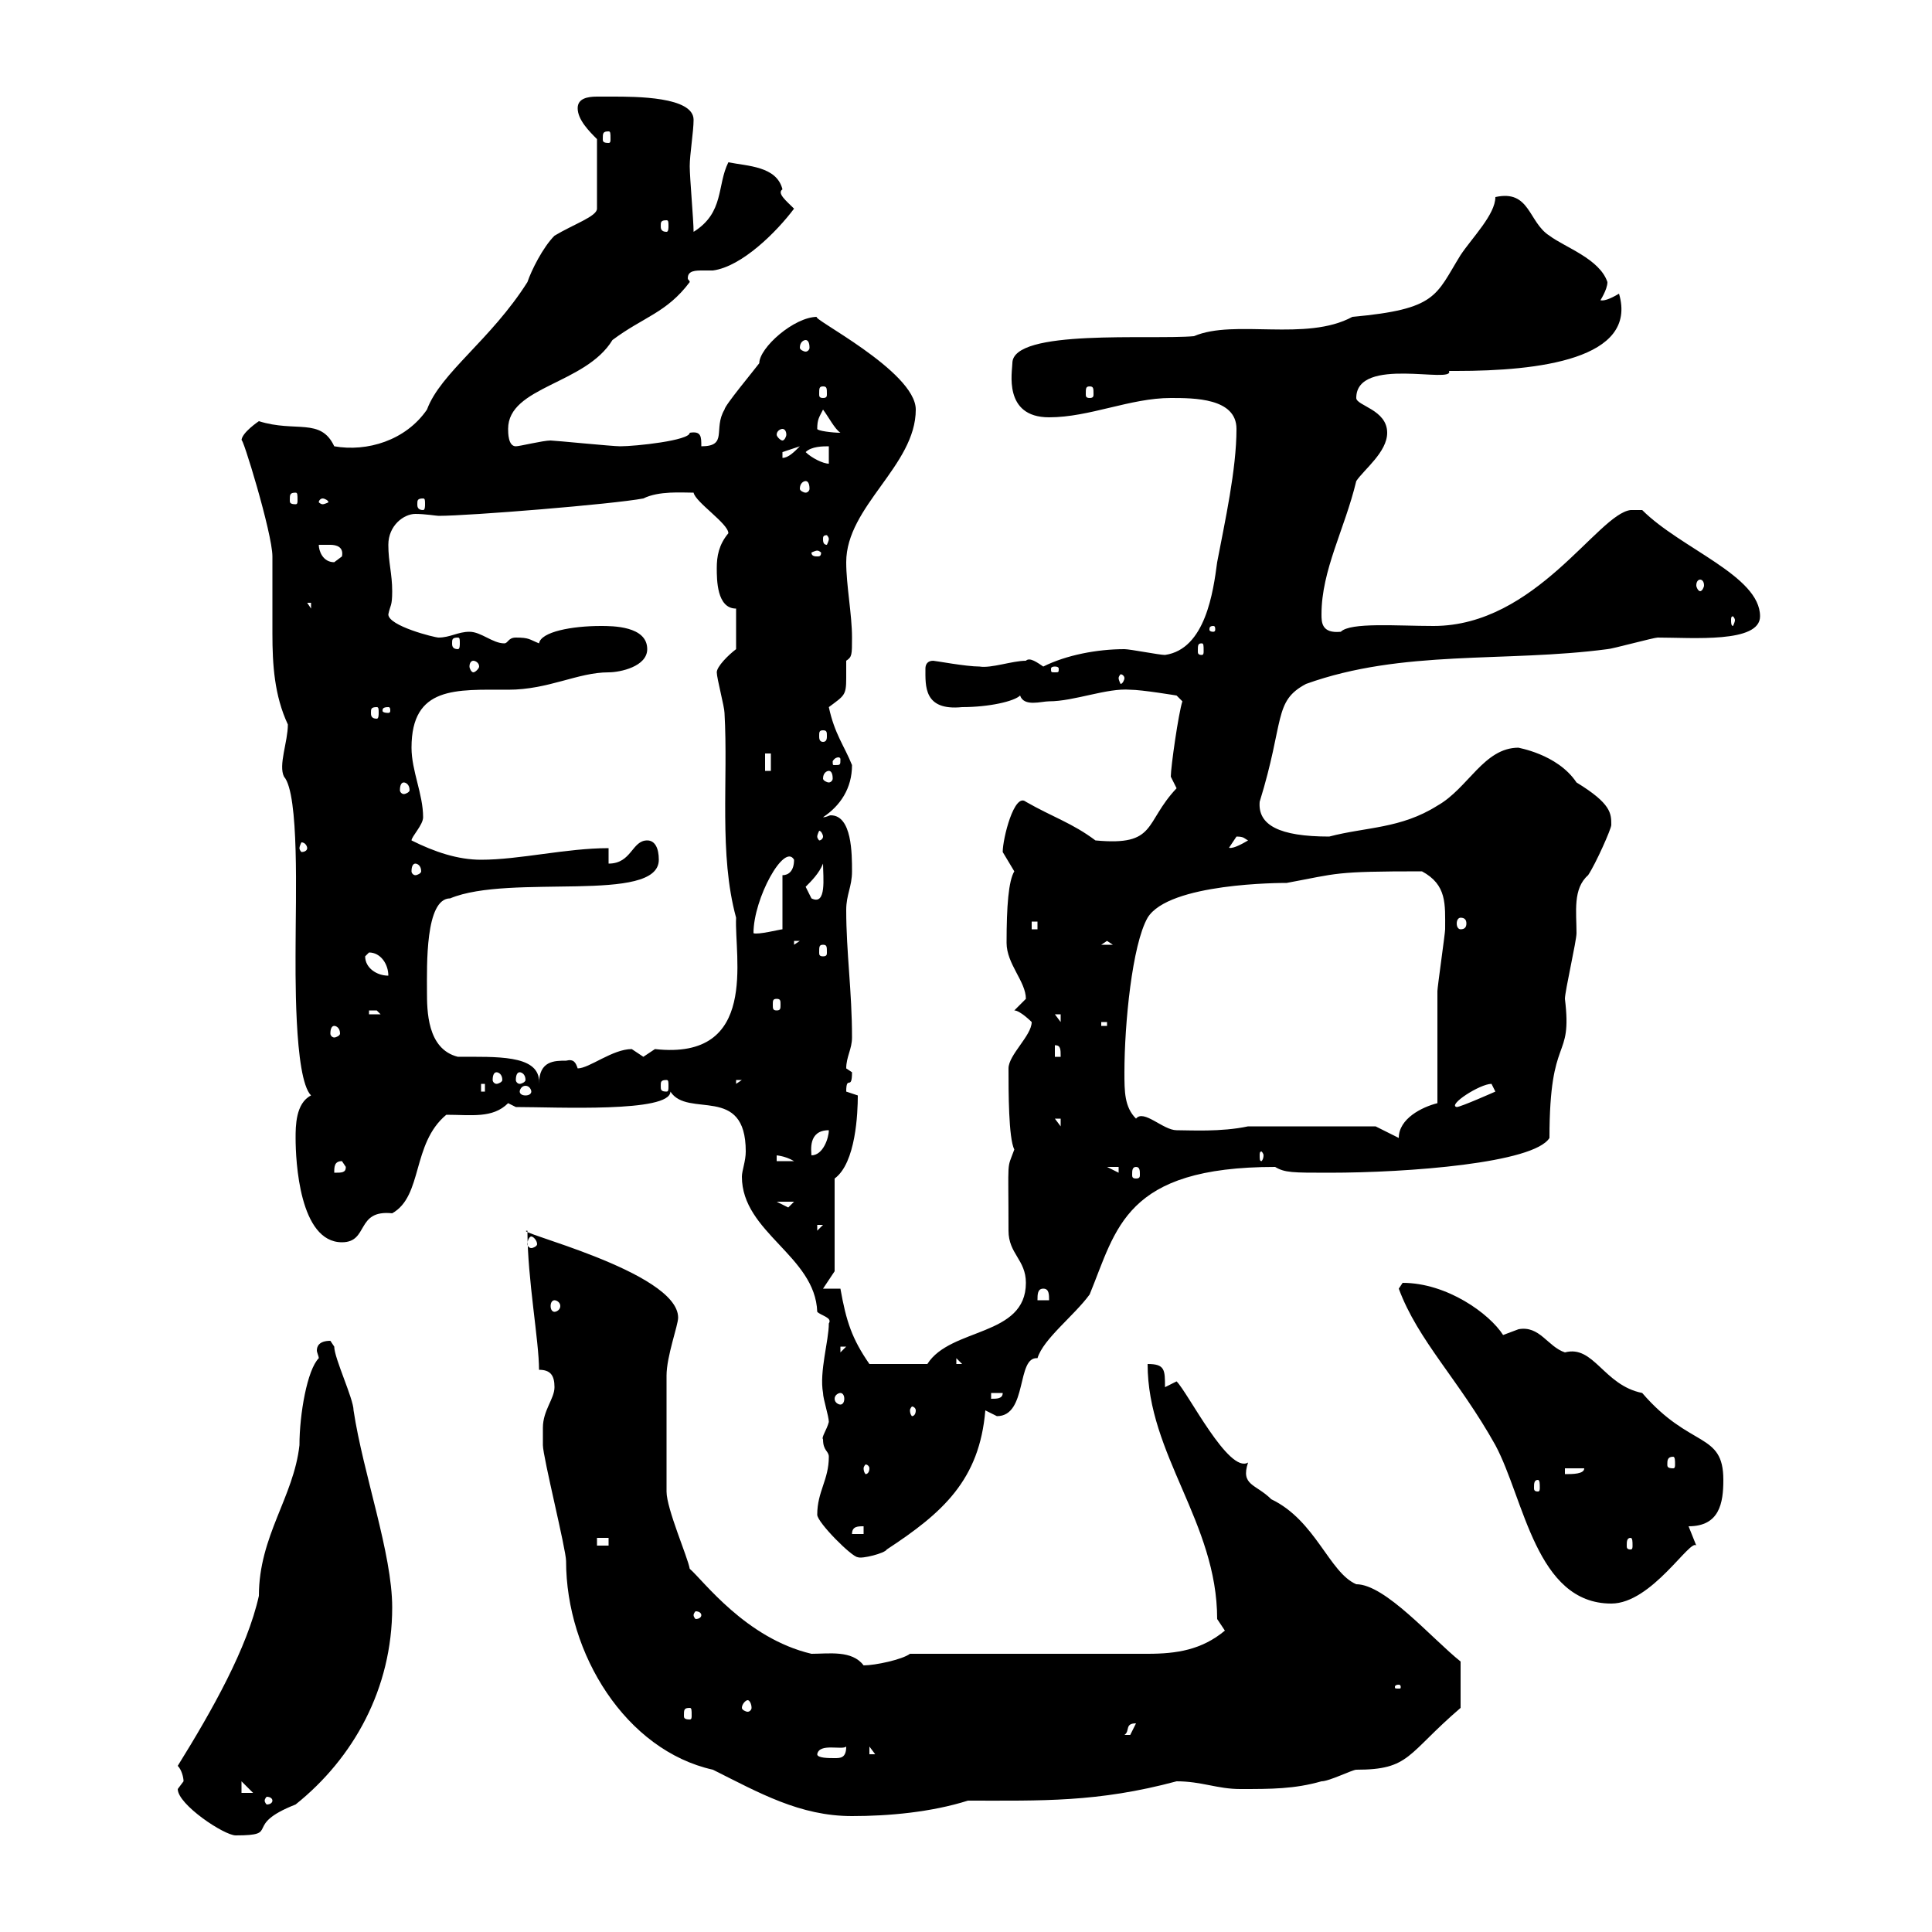 <svg xmlns="http://www.w3.org/2000/svg" xmlns:xlink="http://www.w3.org/1999/xlink" width="300" height="300"><path d="M27.60 277.80C27.60 280.20 34.80 285 36.60 285C43.80 285 37.50 283.50 45.90 280.20C54.90 273 60.90 262.20 60.90 249.60C60.90 241.20 56.40 228.90 54.90 219C54.90 217.20 51.90 210.90 51.90 209.10C51.90 209.10 51.30 208.20 51.30 208.20C49.50 208.20 49.20 209.10 49.20 209.70C49.20 210 49.50 210.60 49.50 210.90C47.70 212.70 46.50 219.60 46.50 224.40C45.60 232.50 40.20 238.50 40.20 247.80C38.40 255.90 33 265.50 27.60 274.20C28.20 274.80 28.50 276 28.50 276.60C28.50 276.60 27.60 277.80 27.60 277.80ZM84.30 221.70C84.30 222.60 84.30 224.40 84.30 224.40C84.30 226.20 87.90 240.60 87.90 242.40C87.90 256.80 97.20 271.80 110.70 274.80C117.90 278.40 124.20 282 132.30 282C138 282 144.60 281.40 150.30 279.60C161.70 279.60 170.40 279.90 182.70 276.60C186.60 276.60 189 277.80 192.60 277.80C197.40 277.80 201 277.80 205.20 276.60C206.40 276.60 210 274.80 210.60 274.80C219 274.80 218.40 272.40 226.80 265.20L226.80 258C222.30 254.40 215.10 246 210.60 246C206.40 244.20 204.30 236.10 197.40 232.80C195 230.40 192.60 230.70 193.80 227.10C190.80 228.90 184.50 216.30 182.70 214.50C182.70 214.50 180.90 215.40 180.90 215.40C180.90 212.70 180.90 211.80 178.20 211.80C178.20 225.90 189 236.40 189 251.40C189 251.40 190.20 253.20 190.20 253.20C186.60 256.20 182.70 256.80 178.20 256.80L141.30 256.80C140.10 257.70 135.90 258.60 134.10 258.60C132.30 256.20 128.70 256.80 126 256.80C115.80 254.40 109.20 245.40 107.10 243.60C106.80 241.80 103.50 234.30 103.50 231.60C103.50 225.60 103.50 216 103.50 213.60C103.50 210.60 105.30 205.80 105.30 204.60C105.30 197.40 78.90 191.10 81.90 191.10C81.90 198.60 83.70 208.20 83.70 212.70C85.50 212.70 86.10 213.60 86.10 215.40C86.10 217.20 84.30 219 84.30 221.70ZM42.30 279.60C42.30 279.90 42 280.20 41.40 280.20C41.40 280.20 41.10 279.90 41.10 279.60C41.10 279.30 41.40 279 41.40 279C42 279 42.30 279.30 42.30 279.60ZM37.50 276.60L39.30 278.40L37.50 278.40ZM150.30 276L151.20 278.40L151.20 276.60ZM126.90 272.40C127.20 270.60 130.80 271.80 131.40 271.20C131.40 273 130.50 273 129.60 273C128.70 273 126.90 273 126.90 272.40ZM135 271.20L135.90 272.40L135 272.40ZM176.40 267.60C176.40 267.60 175.50 269.40 175.50 269.40C174.60 269.40 174.60 269.40 174.60 269.40C175.50 268.80 174.60 267.60 176.40 267.60ZM107.10 265.20C107.40 265.20 107.40 265.50 107.40 266.40C107.40 266.70 107.40 267 107.10 267C106.20 267 106.20 266.70 106.20 266.40C106.20 265.50 106.20 265.20 107.10 265.20ZM116.10 264C116.40 264 116.70 264.60 116.70 265.20C116.70 265.50 116.40 265.80 116.10 265.80C115.80 265.80 115.20 265.50 115.20 265.20C115.20 264.60 115.80 264 116.10 264ZM217.20 261.60C217.50 261.60 217.50 261.90 217.50 261.90C217.50 262.20 217.50 262.20 217.20 262.20C216.60 262.20 216.60 262.20 216.60 261.90C216.60 261.90 216.60 261.60 217.20 261.60ZM108.90 250.80C108.90 251.10 108.60 251.40 108 251.40C108 251.40 107.70 251.10 107.70 250.80C107.70 250.50 108 250.20 108 250.20C108.60 250.20 108.90 250.50 108.90 250.80ZM217.20 200.10C220.20 208.20 226.50 214.20 232.20 224.40C236.70 232.80 238.50 249 250.20 249C256.50 249 262.50 238.80 263.40 240C263.40 240 262.20 237 262.20 237C267 237 267.60 233.40 267.60 229.80C267.60 222.30 262.50 225 255 216.30C249 215.10 247.50 208.80 243 210C240.30 209.10 239.10 205.80 235.80 206.40C235.80 206.40 233.40 207.30 233.40 207.30C231.30 204 224.70 199.20 217.80 199.20C217.80 199.20 217.20 200.10 217.20 200.10ZM126.90 235.20C126.90 236.40 132.30 241.80 133.20 241.80C133.80 242.10 137.40 241.20 137.70 240.60C146.40 234.90 152.10 229.80 153 219C153 219 154.80 219.90 154.80 219.90C159.60 219.90 157.80 210.60 161.10 210.90C162 207.90 166.80 204.30 169.20 201C173.40 190.80 174.60 181.20 198 181.20C199.50 182.10 200.70 182.10 206.40 182.10C218.70 182.10 238.20 180.60 240.60 176.70C240.60 160.20 244.20 165 243 155.10C243 153.90 244.80 146.10 244.80 144.90C244.80 141.60 244.20 138 246.60 135.90C247.80 134.10 250.20 128.70 250.20 128.10C250.20 126.30 250.20 124.80 244.80 121.50C241.80 117 235.50 116.10 235.80 116.10C230.40 116.10 228 122.40 223.20 125.10C217.50 128.70 212.10 128.40 206.40 129.90C198.60 129.90 195.30 128.10 195.60 124.50C199.50 111.90 197.70 108.90 202.80 106.20C217.80 100.80 233.70 102.90 249.60 100.80C250.20 100.80 256.80 99 257.40 99C262.80 99 273.30 99.90 273.30 95.70C273.30 89.40 261 85.20 255 79.20L253.20 79.20C248.10 79.80 238.50 97.20 222.60 97.20C216.90 97.20 209.70 96.60 208.20 98.10C205.20 98.40 205.20 96.60 205.20 95.40C205.20 88.50 208.80 82.20 210.60 74.70C211.80 72.90 215.40 70.20 215.40 67.20C215.40 63.60 210.60 63 210.60 61.80C210.60 55.20 225.90 59.70 225 57.60C225 57.60 226.20 57.60 226.20 57.60C238.80 57.60 254.40 55.80 251.40 45.60C248.40 47.40 248.40 46.20 248.40 46.80C248.40 46.80 249.60 45 249.60 43.80C248.40 40.20 243 38.40 240.60 36.60C237.30 34.50 237.60 29.40 232.20 30.60C232.20 33.30 228.60 36.90 226.80 39.60C222.90 45.90 223.20 48 210 49.20C202.80 53.10 191.70 49.50 185.40 52.20C178.80 52.80 157.20 51 157.20 56.40C157.20 57.60 155.70 64.80 162.90 64.80C169.20 64.80 175.50 61.80 181.80 61.80C185.40 61.80 192 61.80 192 66.60C192 72.90 190.20 81 189 87.30C188.40 91.80 187.20 100.80 180.90 101.70C180 101.70 175.50 100.80 174.60 100.80C170.40 100.80 165.60 101.70 162 103.50C161.10 102.90 159.90 102 159.30 102.60C157.20 102.60 153.90 103.80 152.10 103.50C150 103.50 145.20 102.60 144.90 102.60C144 102.60 143.70 103.20 143.70 103.80C143.70 106.50 143.40 110.40 149.40 109.80C153.60 109.80 157.50 108.90 158.40 108C159 109.80 161.70 108.90 162.90 108.90C166.80 108.90 171.90 106.80 175.50 107.10C177.30 107.10 182.70 108 182.70 108L183.60 108.90C183 110.70 181.80 119.10 181.80 120.60C181.80 120.60 182.70 122.40 182.70 122.40C177.60 127.80 179.70 131.40 170.10 130.50C166.50 127.80 163.50 126.90 159.30 124.50C157.50 123 155.70 130.20 155.70 132.30C155.70 132.30 157.50 135.30 157.50 135.30C156.60 136.80 156.30 140.70 156.30 146.40C156.30 149.70 159.30 152.40 159.30 155.10C159.30 155.10 157.50 156.90 157.50 156.90C158.40 156.90 160.20 158.70 160.20 158.70C160.20 160.80 156.60 163.80 156.60 165.90C156.60 169.50 156.60 176.70 157.50 178.50C156.30 181.80 156.60 179.40 156.60 191.10C156.60 194.70 159.30 195.60 159.30 199.20C159.30 207.60 147.60 206.10 144 211.80L135 211.80C132.30 207.90 131.40 205.20 130.50 200.10L127.80 200.10L129.60 197.40L129.60 183C132.90 180.60 133.20 172.80 133.20 170.10C133.20 170.10 131.40 169.50 131.40 169.50C131.40 166.80 132.30 169.50 132.30 166.50C132.30 166.50 131.40 165.90 131.40 165.90C131.40 164.10 132.30 162.90 132.30 161.10C132.30 153.90 131.40 147.90 131.40 141.30C131.40 138.90 132.30 137.70 132.30 135.30C132.30 132.60 132.30 126.60 129 126.60C128.70 126.60 128.40 126.90 127.80 126.90C130.50 125.10 132.30 122.40 132.30 118.80C131.10 115.80 129.60 114 128.70 109.80C131.10 108 131.40 108 131.40 105.30C131.40 104.40 131.40 103.20 131.40 102.60C132.30 102 132.30 101.70 132.30 99C132.30 95.40 131.40 90.90 131.40 87.30C131.40 78.60 142.20 72.30 142.20 63.60C142.20 57.60 125.40 49.20 126.90 49.20C123.30 49.20 117.90 54 117.90 56.40C117 57.60 112.50 63 112.50 63.60C110.70 66.60 113.10 69.30 108.90 69.30C108.90 67.80 108.90 66.90 107.10 67.20C107.10 68.40 98.70 69.30 96.30 69.30C95.10 69.30 86.10 68.40 85.50 68.40C84.30 68.40 80.70 69.30 80.10 69.30C78.90 69.30 78.90 67.20 78.90 66.60C78.90 60 90.90 59.70 95.10 52.80C99.90 49.20 103.50 48.60 107.10 43.80C107.10 43.50 106.80 43.50 106.80 43.20C106.80 42 108 42 109.20 42C109.80 42 110.70 42 110.70 42C115.20 41.40 120.60 36 123.30 32.40C122.10 31.20 120.60 30 121.50 29.40C120.60 25.80 116.10 25.80 113.10 25.20C111.30 28.80 112.50 33 107.70 36C107.70 34.20 107.10 27.60 107.10 25.80C107.10 24 107.70 20.40 107.70 18.60C107.70 15 98.70 15 95.10 15C94.80 15 93.60 15 92.70 15C91.20 15 89.70 15.30 89.70 16.80C89.70 18.60 91.50 20.40 92.70 21.60L92.70 32.40C92.70 33.60 89.10 34.80 86.10 36.60C84.30 38.40 82.50 42 81.90 43.80C76.20 52.80 68.40 57.90 66.30 63.60C63 68.40 57 70.20 51.90 69.30C49.80 64.80 45.90 67.20 40.20 65.40C40.20 65.40 37.50 67.20 37.50 68.40C37.50 67.20 42.30 82.80 42.30 86.40C42.30 88.20 42.30 89.40 42.30 91.20C42.30 93.90 42.30 96 42.30 98.40C42.30 103.20 42.60 108 44.70 112.50C44.70 115.20 43.20 118.80 44.10 120.60C46.50 123.30 45.90 139.80 45.90 146.70C45.90 150 45.60 167.40 48.30 170.10C45.90 171.30 45.90 174.90 45.90 176.70C45.90 180.30 46.50 192.90 53.10 192.90C57.30 192.90 55.20 187.80 60.90 188.40C65.70 185.70 63.90 177.60 69.30 173.10C73.20 173.10 76.50 173.70 78.90 171.30L80.10 171.90C86.40 171.90 104.10 172.80 104.10 169.50C106.80 173.70 115.80 168.30 115.80 178.80C115.80 180.30 115.20 181.80 115.20 182.70C115.20 191.40 126.60 195 126.90 203.70C127.50 204.30 129.30 204.60 128.70 205.50C128.70 208.20 127.20 213 127.80 216.30C127.80 217.20 128.70 219.90 128.70 220.80C128.40 222 127.50 223.20 127.80 223.50C127.80 225.30 128.70 225.30 128.70 226.20C128.70 229.80 126.90 231.60 126.90 235.20ZM92.70 238.80L94.50 238.80L94.50 240L92.70 240ZM253.20 238.80C253.50 238.80 253.50 239.40 253.50 240C253.50 240.30 253.50 240.60 253.20 240.60C252.60 240.60 252.60 240.30 252.60 240C252.60 239.40 252.60 238.80 253.20 238.80ZM134.10 237L134.10 238.20L132.30 238.20C132.30 237 133.20 237 134.10 237ZM238.80 229.80C239.10 229.80 239.10 230.40 239.10 231C239.10 231.30 239.10 231.60 238.80 231.60C238.20 231.60 238.20 231.30 238.20 231C238.20 230.40 238.20 229.80 238.80 229.80ZM243 228L246 228C246 228.90 244.20 228.90 243 228.90ZM135 228C135 228.60 134.70 228.90 134.40 228.90C134.40 228.90 134.10 228.60 134.10 228C134.10 227.70 134.40 227.40 134.40 227.40C134.70 227.40 135 227.70 135 228ZM259.80 226.20C260.10 226.20 260.10 226.80 260.10 227.40C260.10 227.70 260.10 228 259.80 228C258.90 228 258.90 227.70 258.90 227.40C258.90 226.80 258.90 226.20 259.80 226.20ZM142.20 219C142.20 219.60 141.90 219.90 141.60 219.90C141.60 219.90 141.30 219.60 141.30 219C141.30 218.70 141.60 218.40 141.60 218.40C141.90 218.40 142.20 218.70 142.20 219ZM130.50 216.30C130.80 216.30 131.10 216.60 131.10 217.20C131.10 217.80 130.80 218.10 130.50 218.10C130.20 218.10 129.60 217.80 129.60 217.20C129.60 216.60 130.20 216.30 130.50 216.30ZM153.90 216.30L155.70 216.30C155.70 217.20 154.80 217.20 153.90 217.20ZM148.50 210.90L149.40 211.80L148.50 211.80ZM130.50 209.10L131.40 209.10L130.50 210ZM86.10 201.90C86.40 201.90 87 202.20 87 202.80C87 203.40 86.40 203.70 86.10 203.70C85.80 203.70 85.50 203.40 85.50 202.80C85.50 202.20 85.80 201.90 86.10 201.90ZM162 200.10C162.90 200.10 162.90 201 162.90 201.90L161.10 201.90C161.10 201 161.10 200.10 162 200.10ZM82.50 192C82.80 192 83.40 192.60 83.40 193.20C83.40 193.50 82.80 193.80 82.50 193.80C82.20 193.80 81.90 193.50 81.90 193.20C81.90 192.60 82.20 192 82.50 192ZM126.90 190.20L127.80 190.20L126.90 191.10ZM120.60 186.60L123.30 186.60C123.30 186.60 122.40 187.50 122.40 187.50C122.40 187.50 120.60 186.60 120.60 186.60ZM53.10 180.30L53.70 181.20C53.70 182.10 53.10 182.10 51.90 182.10C51.90 181.20 51.90 180.30 53.10 180.30ZM171.90 181.20L173.70 181.20L173.70 182.10ZM176.40 181.20C177 181.20 177 181.80 177 182.40C177 182.70 177 183 176.40 183C175.80 183 175.80 182.70 175.80 182.40C175.80 181.80 175.80 181.20 176.40 181.20ZM120.60 179.40C120.30 179.40 121.80 179.40 123.30 180.30L120.60 180.30ZM128.70 175.50C128.70 176.70 127.80 179.40 126 179.40C126 178.80 125.40 175.50 128.70 175.50ZM196.20 179.40C196.20 180 195.90 180.30 195.90 180.30C195.60 180.30 195.60 180 195.60 179.40C195.60 179.10 195.60 178.80 195.90 178.80C195.90 178.80 196.20 179.10 196.20 179.40ZM174.60 166.50C174.60 159 175.80 146.70 178.20 142.50C181.50 137.10 198.90 137.10 199.80 137.10C207.90 135.60 207 135.30 220.80 135.30C224.70 137.40 224.40 140.40 224.40 144.30C224.40 144.90 223.20 153.30 223.20 153.90C223.20 156.90 223.20 168.30 223.20 171.30C220.80 171.90 217.20 173.70 217.20 176.70L213.60 174.90L193.80 174.90C189.60 175.80 184.80 175.50 182.70 175.50C180.60 175.50 177.60 172.20 176.40 173.70C174.60 171.90 174.60 169.50 174.60 166.50ZM163.80 173.70L164.70 173.70L164.70 174.90ZM231.60 168.30C231.60 168.30 232.20 169.50 232.20 169.50C232.20 169.50 226.80 171.90 226.20 171.90C224.70 171.60 229.80 168.30 231.60 168.30ZM74.70 168.30L75.30 168.30L75.30 169.50L74.70 169.50ZM82.50 169.50C82.50 169.80 82.20 170.10 81.60 170.10C81 170.10 80.70 169.80 80.70 169.50C80.70 169.20 81 168.60 81.60 168.60C82.20 168.60 82.50 169.20 82.50 169.50ZM103.50 167.70C103.80 167.70 103.80 168 103.80 168.60C103.80 169.20 103.80 169.50 103.50 169.50C102.60 169.50 102.60 169.20 102.60 168.60C102.60 168 102.60 167.70 103.50 167.70ZM114.30 167.70L115.20 167.70L114.30 168.30ZM77.10 166.50C77.40 166.50 78 166.80 78 167.70C78 168 77.40 168.30 77.10 168.30C76.80 168.30 76.50 168 76.50 167.70C76.50 166.80 76.80 166.50 77.10 166.50ZM80.70 166.50C81 166.50 81.60 166.80 81.60 167.70C81.60 168 81 168.30 80.70 168.30C80.40 168.30 80.10 168 80.10 167.70C80.10 166.80 80.40 166.50 80.70 166.50ZM66.30 153.90C66.30 150 66 139.50 69.90 139.50C79.20 135.60 102.30 140.40 102.30 133.50C102.30 131.70 101.70 130.50 100.50 130.50C98.10 130.50 98.10 134.10 94.50 134.10L94.50 131.70C87.90 131.70 80.70 133.50 74.70 133.50C71.10 133.50 67.50 132.30 63.90 130.50C63.90 129.90 65.70 128.10 65.70 126.90C65.70 123.30 63.90 119.70 63.90 116.10C63.90 106.50 70.80 107.10 78.90 107.10C85.20 107.10 89.70 104.40 94.50 104.40C96.30 104.40 100.50 103.50 100.50 100.80C100.50 97.20 95.10 97.20 93.30 97.20C88.80 97.20 84 98.10 83.70 99.90C82.20 99.30 82.20 99 80.10 99C78.90 99 78.90 99.90 78.30 99.90C76.50 99.90 74.70 98.10 72.90 98.10C71.10 98.10 69.90 99 68.10 99C67.50 99 60.30 97.20 60.30 95.40C60.60 93.90 60.90 94.20 60.90 91.80C60.90 89.10 60.30 87.30 60.30 84.60C60.30 81.60 62.70 79.80 64.50 79.80C66 79.80 67.80 80.10 68.10 80.10C72.90 80.10 95.10 78.30 99.90 77.40C102.30 76.20 105.90 76.50 107.70 76.50C108 78 113.10 81.30 113.10 82.80C111.60 84.60 111.30 86.40 111.30 88.20C111.30 90 111.30 94.50 114.30 94.50L114.30 100.80C113.10 101.70 111.30 103.50 111.30 104.40C111.30 105.30 112.50 109.80 112.50 110.70C113.10 121.20 111.60 132.60 114.30 142.50C114 148.50 117.90 164.70 101.70 162.90C101.70 162.90 99.90 164.10 99.90 164.10C99.90 164.10 98.10 162.90 98.10 162.90C95.10 162.90 91.50 165.90 89.70 165.90C89.40 165 89.10 164.40 87.90 164.70C86.10 164.70 83.70 164.70 83.70 168.30C83.70 168.30 83.70 167.70 83.70 167.70C83.40 163.80 77.10 164.10 71.10 164.10C66.30 162.90 66.30 156.90 66.30 153.90ZM163.80 162.30C164.70 162.30 164.70 162.90 164.70 164.10L163.80 164.10ZM51.90 159.30C52.20 159.30 52.80 159.60 52.80 160.50C52.80 160.80 52.20 161.10 51.90 161.10C51.60 161.10 51.30 160.80 51.30 160.50C51.30 159.60 51.60 159.30 51.90 159.30ZM171 158.70L171.90 158.70L171.90 159.30L171 159.30ZM163.80 157.50L164.70 157.50L164.70 158.70ZM57.30 156.90C57.30 156.90 57.30 156.90 58.50 156.90C58.50 156.90 59.10 157.50 59.10 157.50L57.30 157.50ZM120.60 155.10C121.20 155.10 121.20 155.40 121.20 156C121.20 156.60 121.20 156.90 120.60 156.90C120 156.90 120 156.60 120 156C120 155.40 120 155.10 120.60 155.10ZM56.70 148.50C56.70 148.50 57.30 147.90 57.30 147.90C59.10 147.90 60.30 149.70 60.30 151.50C58.50 151.50 56.70 150.30 56.70 148.50ZM127.80 146.70C128.40 146.70 128.40 147 128.40 147.90C128.40 148.20 128.40 148.50 127.80 148.50C127.20 148.50 127.20 148.20 127.20 147.90C127.20 147 127.20 146.70 127.80 146.70ZM123.30 146.10L124.20 146.10L123.30 146.70ZM171.90 146.10L172.80 146.70L171 146.70ZM123.30 133.50C123.30 135.30 122.40 135.90 121.50 135.90L121.50 144.30C121.20 144.30 117.60 145.20 117 144.90C117 139.50 121.80 130.80 123.30 133.50ZM160.20 143.10L161.10 143.10L161.10 144.30L160.20 144.30ZM226.80 142.50C227.40 142.50 227.70 142.80 227.70 143.40C227.70 144 227.40 144.30 226.80 144.30C226.50 144.30 226.20 144 226.20 143.40C226.20 142.80 226.50 142.50 226.80 142.50ZM125.10 137.70C126 136.80 127.20 135.60 127.80 134.10C127.80 136.20 128.40 140.70 126 139.50C126 139.50 125.10 137.70 125.10 137.70ZM64.50 134.10C64.80 134.10 65.40 134.40 65.40 135.30C65.40 135.60 64.80 135.90 64.50 135.90C64.20 135.90 63.90 135.60 63.90 135.30C63.90 134.40 64.20 134.10 64.50 134.10ZM47.70 131.70C47.70 132 47.40 132.30 46.80 132.30C46.80 132.30 46.50 132 46.50 131.70C46.50 131.40 46.80 130.80 46.80 130.80C47.40 130.80 47.70 131.40 47.70 131.70ZM192 129.90C193.20 129.90 193.20 130.20 193.80 130.50C190.80 132.30 190.80 131.40 190.80 131.70C190.80 131.70 192 129.90 192 129.90ZM127.80 129.90C127.80 130.20 127.50 130.50 127.20 130.50C127.20 130.50 126.90 130.20 126.90 129.90C126.90 129.60 127.20 129 127.20 129C127.50 129 127.80 129.60 127.80 129.90ZM62.70 121.50C63 121.50 63.60 121.80 63.60 122.70C63.60 123 63 123.30 62.70 123.30C62.40 123.30 62.10 123 62.10 122.70C62.10 121.80 62.40 121.50 62.70 121.50ZM128.70 119.70C129 119.70 129.30 120 129.30 120.90C129.30 121.20 129 121.50 128.70 121.50C128.40 121.50 127.80 121.20 127.80 120.90C127.80 120 128.40 119.70 128.70 119.70ZM118.80 117L119.70 117L119.70 119.70L118.80 119.70ZM130.50 117.90C130.50 118.80 130.50 118.80 129.60 118.80C129.30 118.80 129.30 118.80 129.30 118.20C129.30 118.20 129.60 117.60 130.20 117.60C130.20 117.60 130.50 117.60 130.50 117.90ZM127.80 113.40C128.40 113.40 128.40 113.70 128.40 114.30C128.40 114.60 128.40 115.20 127.80 115.20C127.20 115.20 127.20 114.60 127.20 114.30C127.20 113.70 127.20 113.40 127.80 113.40ZM58.50 109.80C58.80 109.80 58.80 110.10 58.80 110.70C58.80 111 58.80 111.60 58.50 111.60C57.60 111.60 57.60 111 57.60 110.70C57.60 110.10 57.60 109.80 58.50 109.80ZM60.30 109.80C60.60 109.80 60.60 110.10 60.60 110.40C60.60 110.40 60.60 110.70 60.30 110.70C59.40 110.70 59.40 110.40 59.40 110.40C59.40 110.10 59.40 109.80 60.30 109.80ZM174.60 105.30C174.60 105.60 174.30 106.20 174 106.20C174 106.20 173.70 105.60 173.70 105.30C173.70 105 174 104.70 174 104.70C174.30 104.70 174.60 105 174.60 105.30ZM163.80 103.50C164.40 103.50 164.40 103.80 164.40 103.80C164.40 104.40 164.40 104.40 163.80 104.40C163.20 104.40 163.20 104.40 163.20 103.80C163.20 103.80 163.20 103.50 163.80 103.50ZM73.50 102.60C73.80 102.60 74.40 102.90 74.40 103.50C74.40 103.80 73.80 104.40 73.50 104.40C73.20 104.40 72.90 103.80 72.90 103.50C72.90 102.90 73.20 102.60 73.50 102.60ZM186.60 99.90C186.90 99.90 186.90 100.20 186.90 101.10C186.90 101.40 186.90 101.70 186.60 101.70C186 101.70 186 101.40 186 101.10C186 100.20 186 99.90 186.60 99.90ZM71.10 99C71.40 99 71.40 99.30 71.40 99.90C71.40 100.20 71.40 100.80 71.10 100.80C70.20 100.80 70.20 100.20 70.20 99.90C70.20 99.30 70.20 99 71.10 99ZM188.40 97.20C188.70 97.20 188.70 97.50 188.70 97.80C188.70 97.80 188.70 98.10 188.40 98.10C187.80 98.10 187.80 97.80 187.80 97.80C187.80 97.50 187.80 97.20 188.40 97.20ZM269.40 96.30C269.40 96.60 269.10 97.20 269.10 97.20C268.80 97.20 268.80 96.60 268.80 96.30C268.80 96 268.80 95.70 269.10 95.70C269.10 95.70 269.40 96 269.40 96.30ZM47.70 93.60L48.30 93.60L48.30 94.50ZM264 90C264.30 90 264.60 90.30 264.60 90.90C264.60 91.20 264.30 91.80 264 91.80C263.70 91.80 263.40 91.20 263.40 90.90C263.40 90.30 263.70 90 264 90ZM49.50 84.60C49.80 84.60 50.40 84.60 51.30 84.60C52.20 84.60 53.40 84.90 53.10 86.40C53.10 86.40 51.90 87.30 51.90 87.30C50.10 87.30 49.50 85.50 49.50 84.60ZM126.90 85.50C127.20 85.50 127.50 85.80 127.50 85.80C127.50 86.40 127.20 86.40 126.90 86.40C126.60 86.40 126 86.40 126 85.80C126 85.80 126.60 85.50 126.90 85.50ZM128.70 83.70C128.70 84 128.40 84.60 128.40 84.60C127.80 84.60 127.80 84 127.80 83.70C127.80 83.40 127.80 83.10 128.40 83.10C128.40 83.10 128.70 83.40 128.70 83.70ZM50.10 77.40C50.40 77.40 51 77.70 51 78C51 78 50.40 78.30 50.10 78.30C49.80 78.30 49.50 78 49.50 78C49.50 77.70 49.80 77.40 50.10 77.40ZM65.70 77.40C66 77.40 66 77.70 66 78.30C66 78.60 66 79.20 65.70 79.20C64.80 79.20 64.80 78.60 64.80 78.30C64.80 77.70 64.80 77.40 65.70 77.40ZM45.90 76.50C46.20 76.50 46.20 76.80 46.20 77.70C46.20 78 46.20 78.30 45.90 78.30C45 78.30 45 78 45 77.70C45 76.80 45 76.50 45.90 76.50ZM125.10 74.70C125.40 74.70 125.70 75 125.70 75.90C125.70 76.20 125.40 76.50 125.10 76.50C124.80 76.50 124.20 76.20 124.20 75.90C124.20 75 124.80 74.70 125.10 74.70ZM125.10 70.20C126 69.30 127.80 69.30 128.70 69.30L128.70 72C127.80 72 126 71.10 125.10 70.20ZM124.20 69.30C123.30 70.20 122.40 71.10 121.50 71.10C121.50 71.10 121.50 71.10 121.50 70.20C121.50 70.20 124.20 69.30 124.20 69.30ZM121.50 66.60C121.80 66.60 122.10 66.90 122.10 67.50C122.10 67.80 121.80 68.40 121.50 68.40C121.20 68.40 120.60 67.80 120.60 67.50C120.60 66.90 121.20 66.60 121.50 66.60ZM126.90 66.60C126.90 65.10 127.20 64.80 127.80 63.60C128.70 64.80 129.60 66.60 130.50 67.20C129.30 67.20 126.90 66.90 126.90 66.60ZM127.80 60C128.40 60 128.40 60.30 128.40 61.20C128.40 61.50 128.40 61.80 127.80 61.80C127.20 61.80 127.20 61.50 127.20 61.20C127.20 60.30 127.20 60 127.80 60ZM169.20 60C169.80 60 169.80 60.30 169.80 61.20C169.80 61.50 169.80 61.80 169.20 61.80C168.60 61.80 168.60 61.50 168.60 61.20C168.60 60.30 168.60 60 169.20 60ZM125.10 52.80C125.40 52.80 125.70 53.10 125.70 54C125.70 54.30 125.40 54.60 125.10 54.60C124.80 54.60 124.20 54.30 124.20 54C124.20 53.10 124.80 52.80 125.10 52.80ZM103.50 34.20C103.80 34.20 103.80 34.50 103.80 35.10C103.80 35.40 103.80 36 103.50 36C102.60 36 102.60 35.40 102.60 35.10C102.60 34.50 102.60 34.20 103.50 34.20ZM94.50 20.40C94.80 20.40 94.80 20.70 94.80 21.60C94.80 21.90 94.80 22.20 94.50 22.20C93.60 22.20 93.60 21.90 93.60 21.60C93.60 20.70 93.60 20.40 94.50 20.40Z"/></svg>